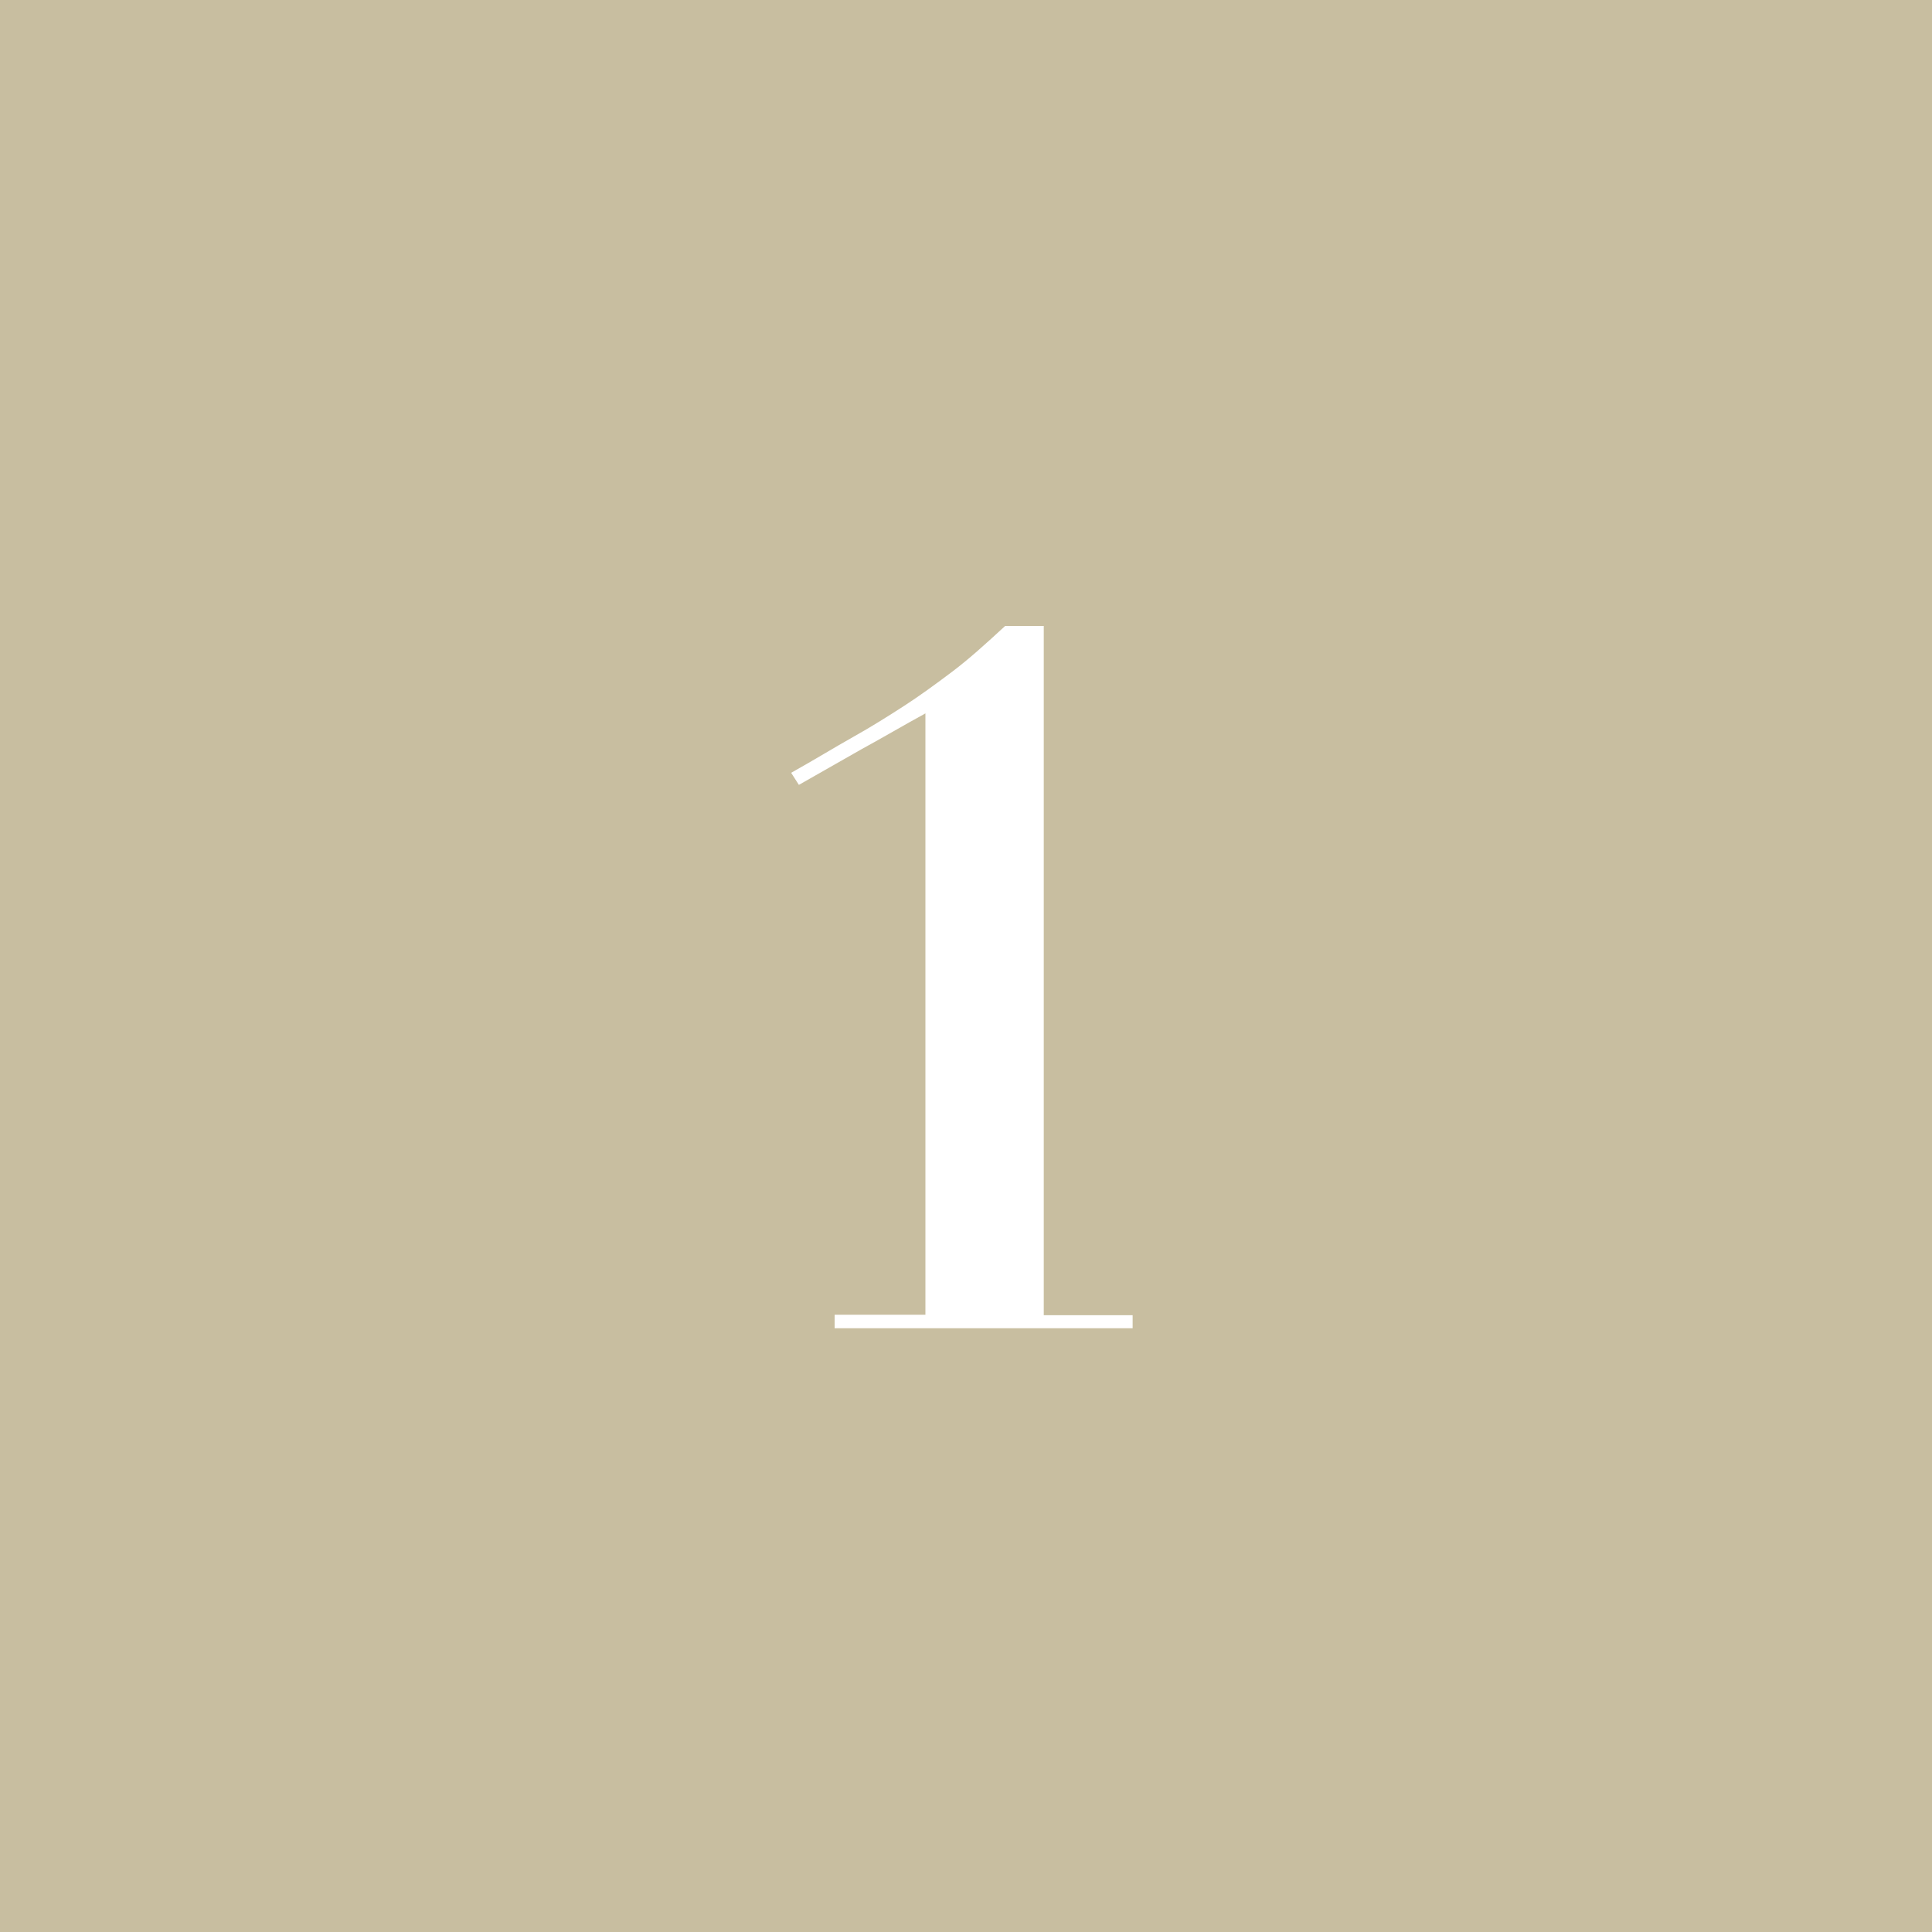 <svg xmlns="http://www.w3.org/2000/svg" viewBox="0 0 80 80"><defs><style>.cls-1{fill:#c8bea0;}.cls-2{fill:#fff;}</style></defs><g id="レイヤー_2" data-name="レイヤー 2"><g id="レイヤー_1-2" data-name="レイヤー 1"><rect class="cls-1" width="80" height="80"/><path class="cls-2" d="M34.56,55v-.56h3.76V29.54c-.88.48-1.76,1-2.64,1.48l-2.6,1.48L32.76,32c1-.56,1.81-1.06,2.56-1.48s1.45-.86,2.1-1.28,1.31-.9,2-1.42,1.4-1.16,2.2-1.9h1.6V54.46h3.68V55Z"/></g></g></svg>